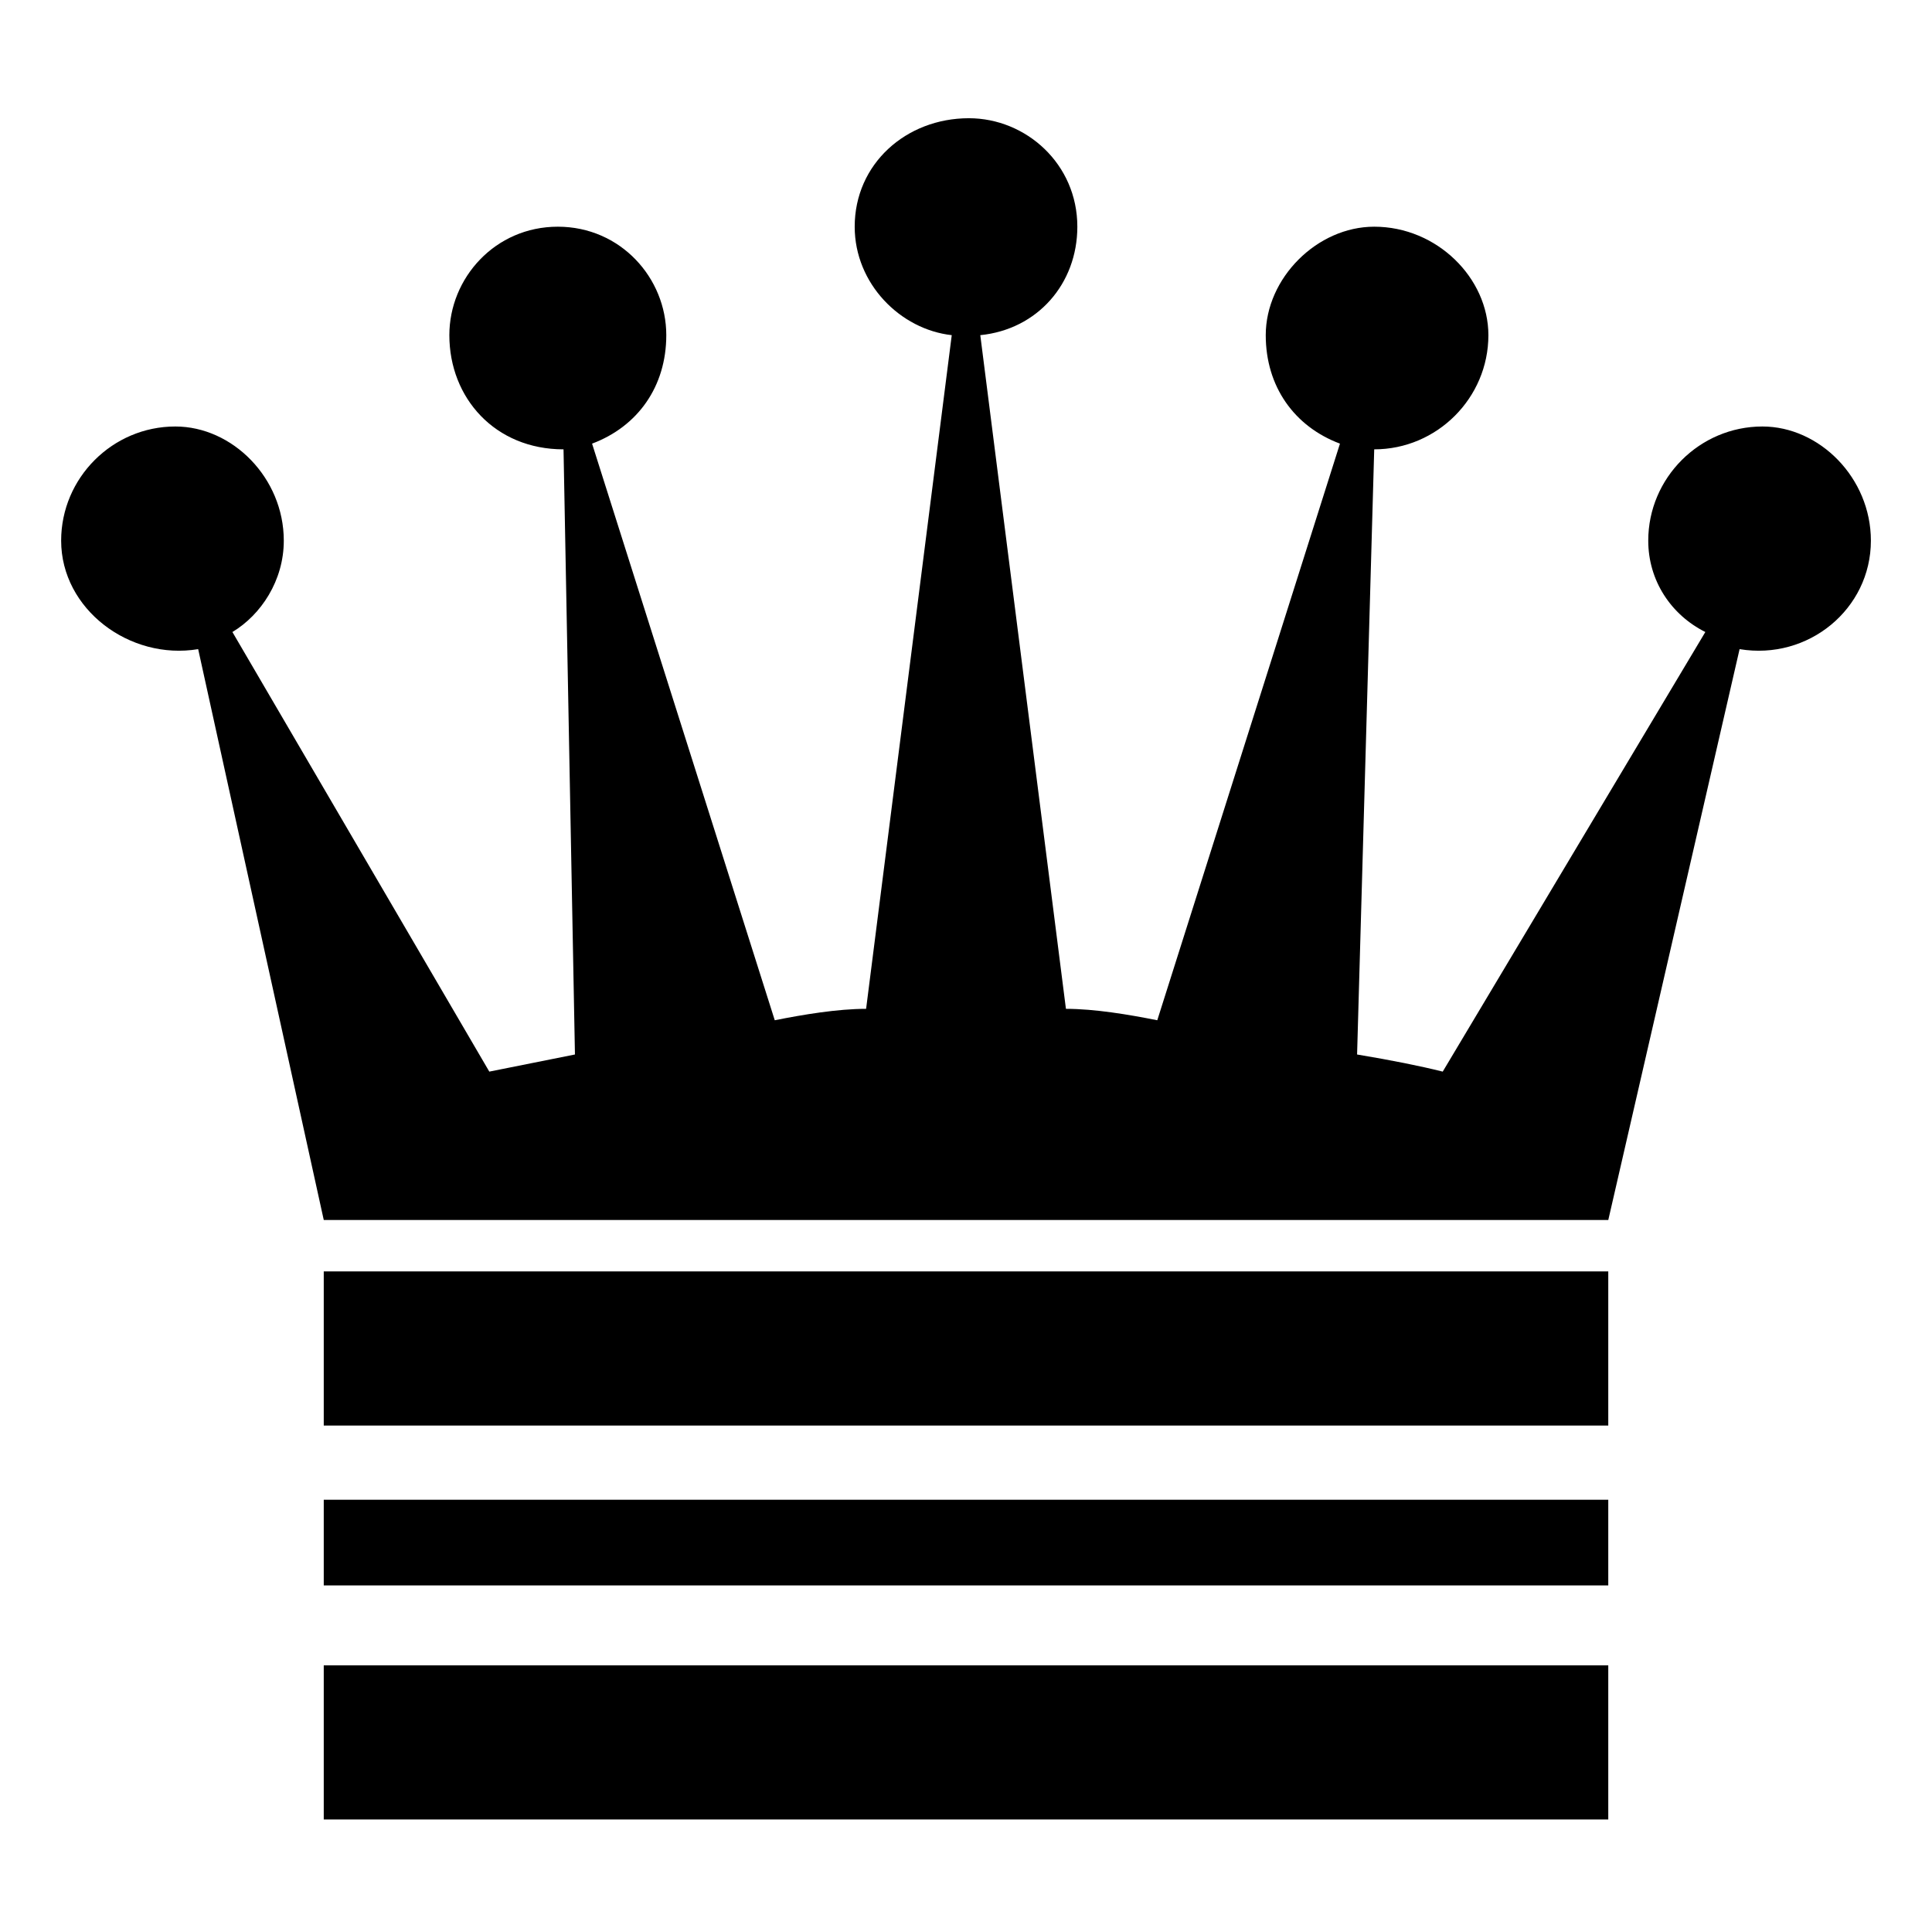 <?xml version="1.0" encoding="UTF-8"?>
<!-- Uploaded to: SVG Repo, www.svgrepo.com, Generator: SVG Repo Mixer Tools -->
<svg fill="#000000" width="800px" height="800px" version="1.1" viewBox="144 144 512 512" xmlns="http://www.w3.org/2000/svg">
 <path d="m205.59 311.49 68.082 116.5c7.566-1.512 15.129-3.027 22.695-4.539l-3.027-160.37c-18.156 0-30.258-13.617-30.258-30.258 0-15.129 12.105-28.746 28.746-28.746s28.746 13.617 28.746 28.746c0 13.617-7.566 24.207-19.668 28.746l48.414 152.81c7.566-1.512 16.641-3.027 24.207-3.027l22.695-178.53c-13.617-1.512-25.719-13.617-25.719-28.746 0-16.641 13.617-28.746 30.258-28.746 15.129 0 28.746 12.105 28.746 28.746 0 15.129-10.59 27.234-25.719 28.746l22.695 178.53c7.566 0 16.641 1.512 24.207 3.027l48.414-152.81c-12.105-4.539-19.668-15.129-19.668-28.746 0-15.129 13.617-28.746 28.746-28.746 16.641 0 30.258 13.617 30.258 28.746 0 16.641-13.617 30.258-30.258 30.258l-4.539 160.37c9.078 1.512 16.641 3.027 22.695 4.539l69.594-116.5c-9.078-4.539-15.129-13.617-15.129-24.207 0-16.641 13.617-30.258 30.258-30.258 15.129 0 28.746 13.617 28.746 30.258 0 18.156-16.641 31.773-34.797 28.746l-34.797 151.29h-340.41l-33.285-151.29c-18.156 3.027-36.312-10.59-36.312-28.746 0-16.641 13.617-30.258 30.258-30.258 15.129 0 28.746 13.617 28.746 30.258 0 10.59-6.051 19.668-13.617 24.207zm24.207 252.66h340.41v-22.695h-340.41zm0-83.211h340.41v40.848h-340.41zm0 104.39h340.41v40.848h-340.41z" fill-rule="evenodd"/>
</svg>